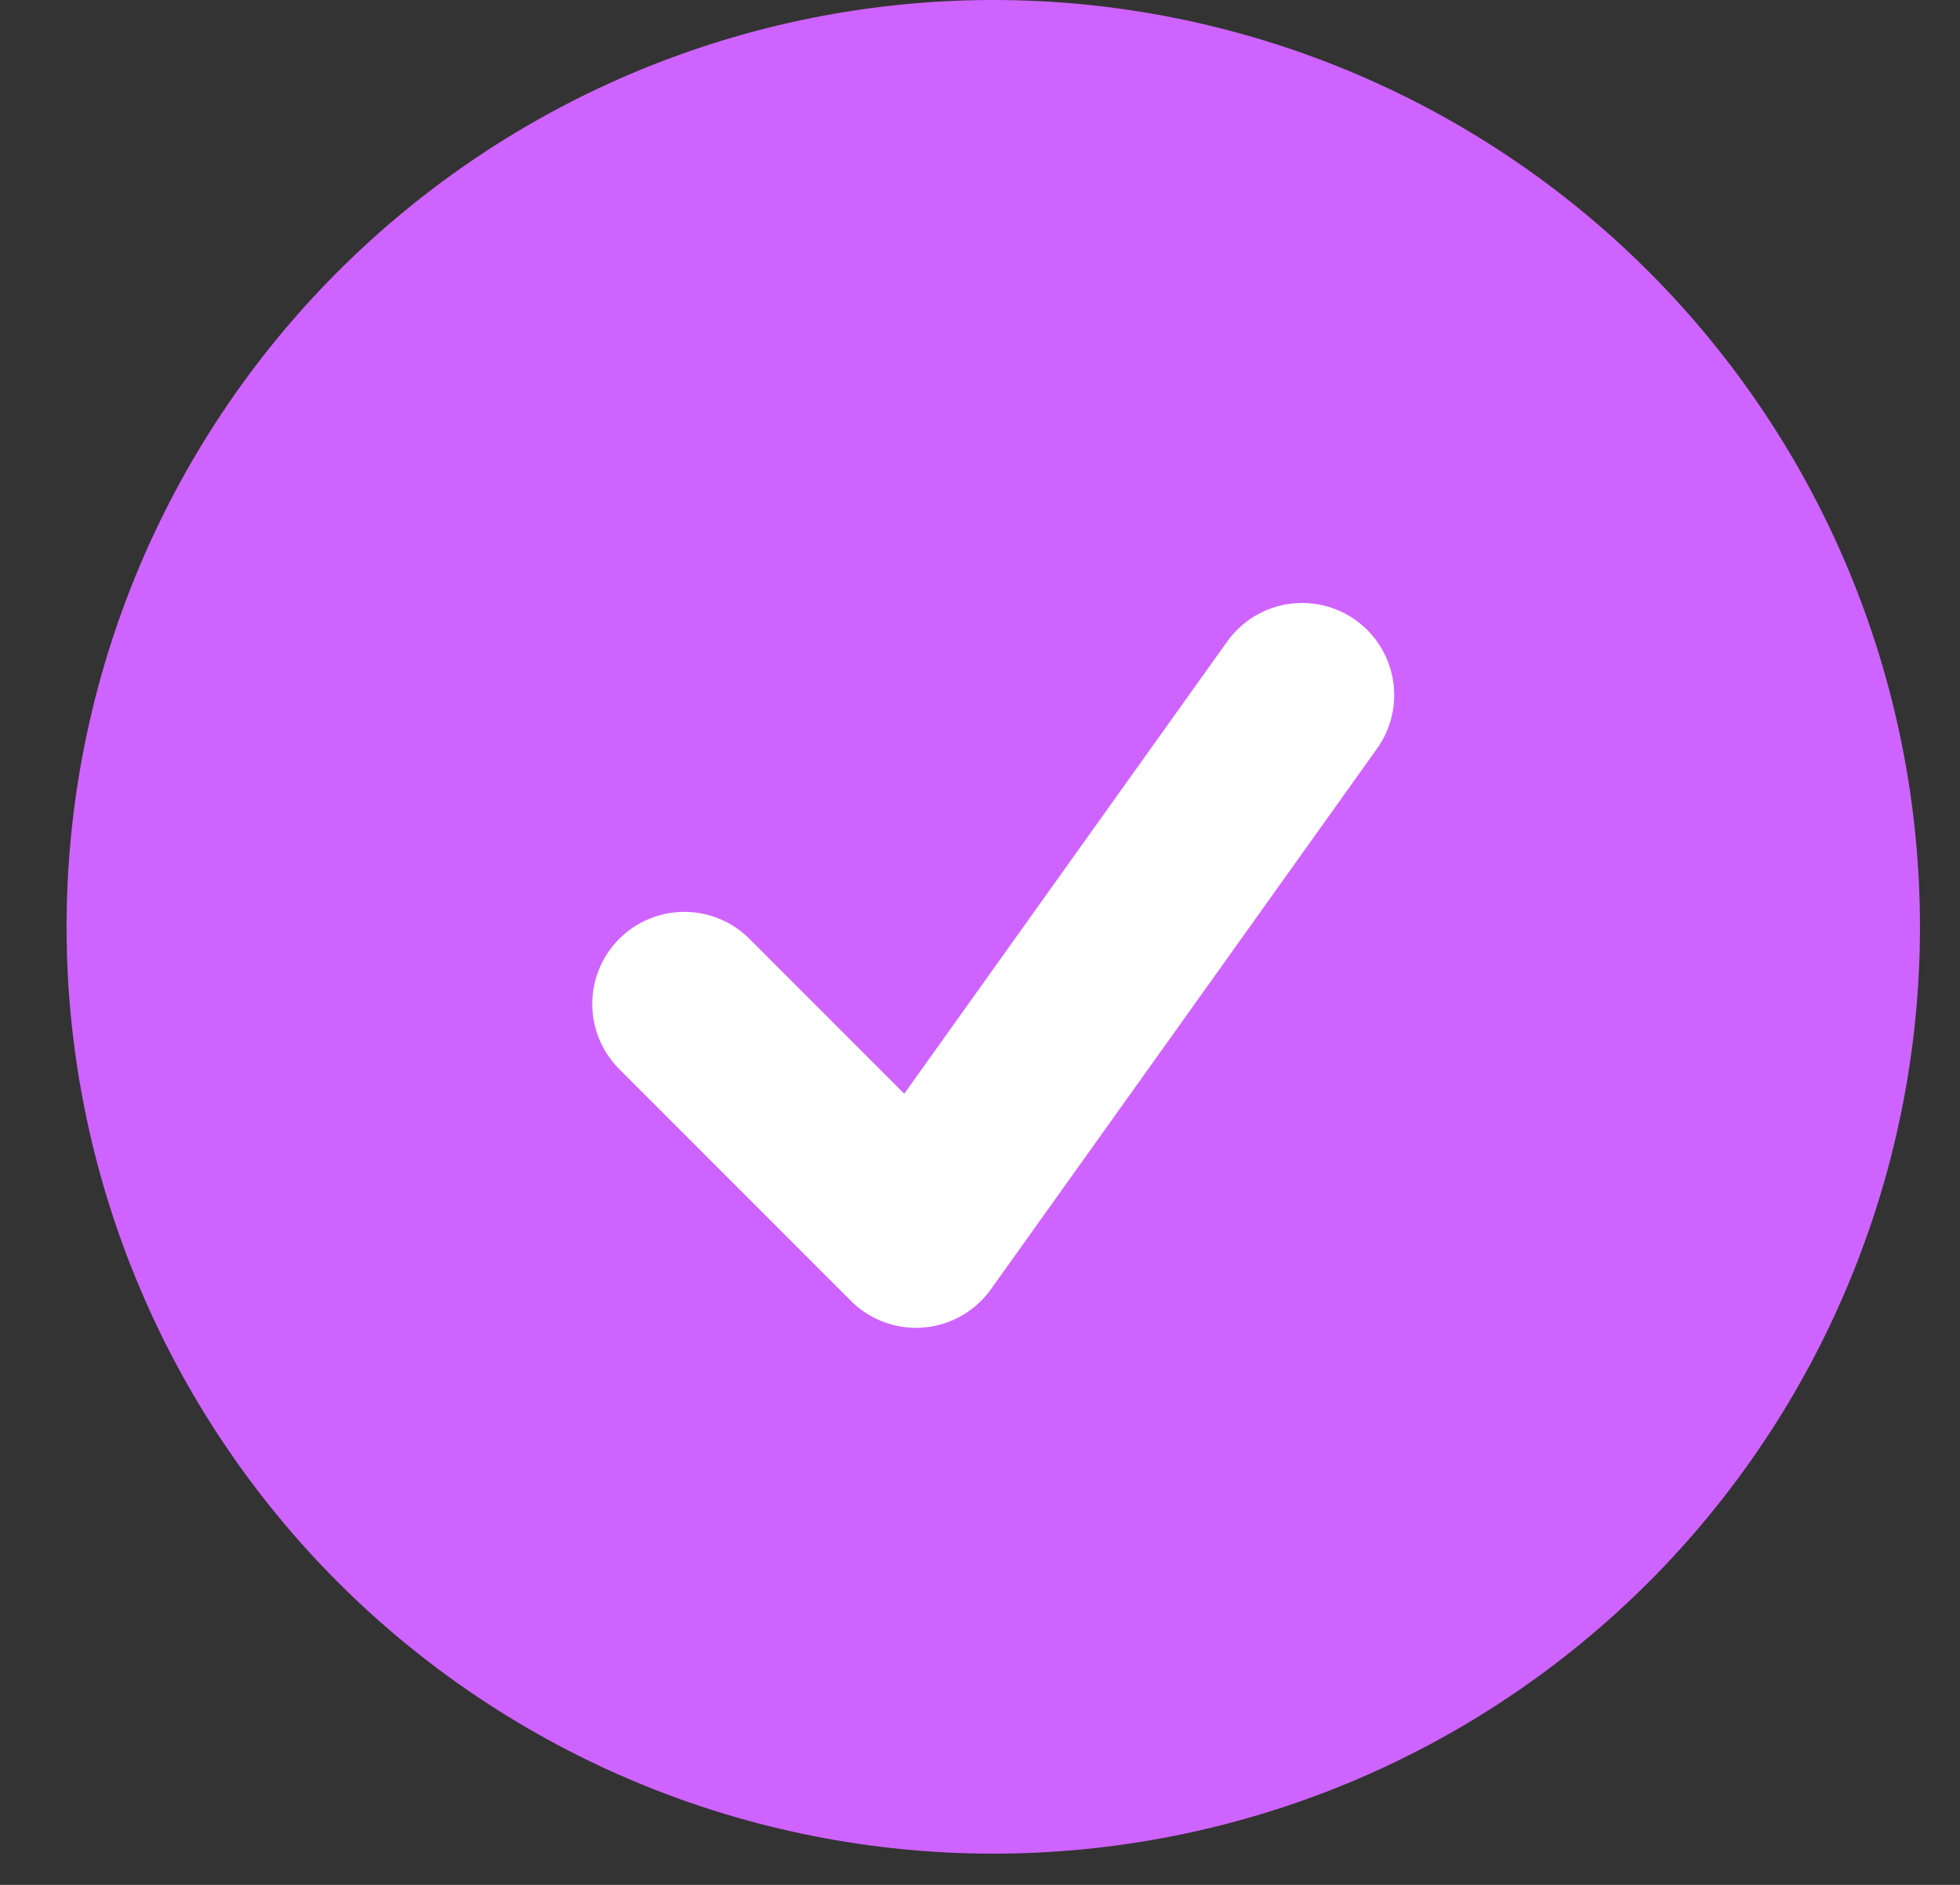 <svg width="26" height="25" viewBox="0 0 26 25" fill="none" xmlns="http://www.w3.org/2000/svg">
<rect x="0" y="0" width="26" height="25" fill="#333333" stroke="none"/>
<path d="M25.469 12.293C25.469 13.908 25.151 15.506 24.533 16.997C23.916 18.489 23.01 19.844 21.869 20.986C20.727 22.127 19.372 23.033 17.88 23.651C16.389 24.268 14.79 24.586 13.176 24.586C11.562 24.586 9.963 24.268 8.472 23.651C6.98 23.033 5.625 22.127 4.483 20.986C3.342 19.844 2.436 18.489 1.819 16.997C1.201 15.506 0.883 13.908 0.883 12.293C0.883 9.033 2.178 5.906 4.483 3.601C6.789 1.295 9.916 0 13.176 0C16.436 0 19.563 1.295 21.869 3.601C24.174 5.906 25.469 9.033 25.469 12.293Z" fill="#CF63FF"/>
<path d="M9.078 13.316L12.151 16.39L17.273 9.219" stroke="white" stroke-width="2.443" stroke-linecap="round" stroke-linejoin="round"/>
</svg>
